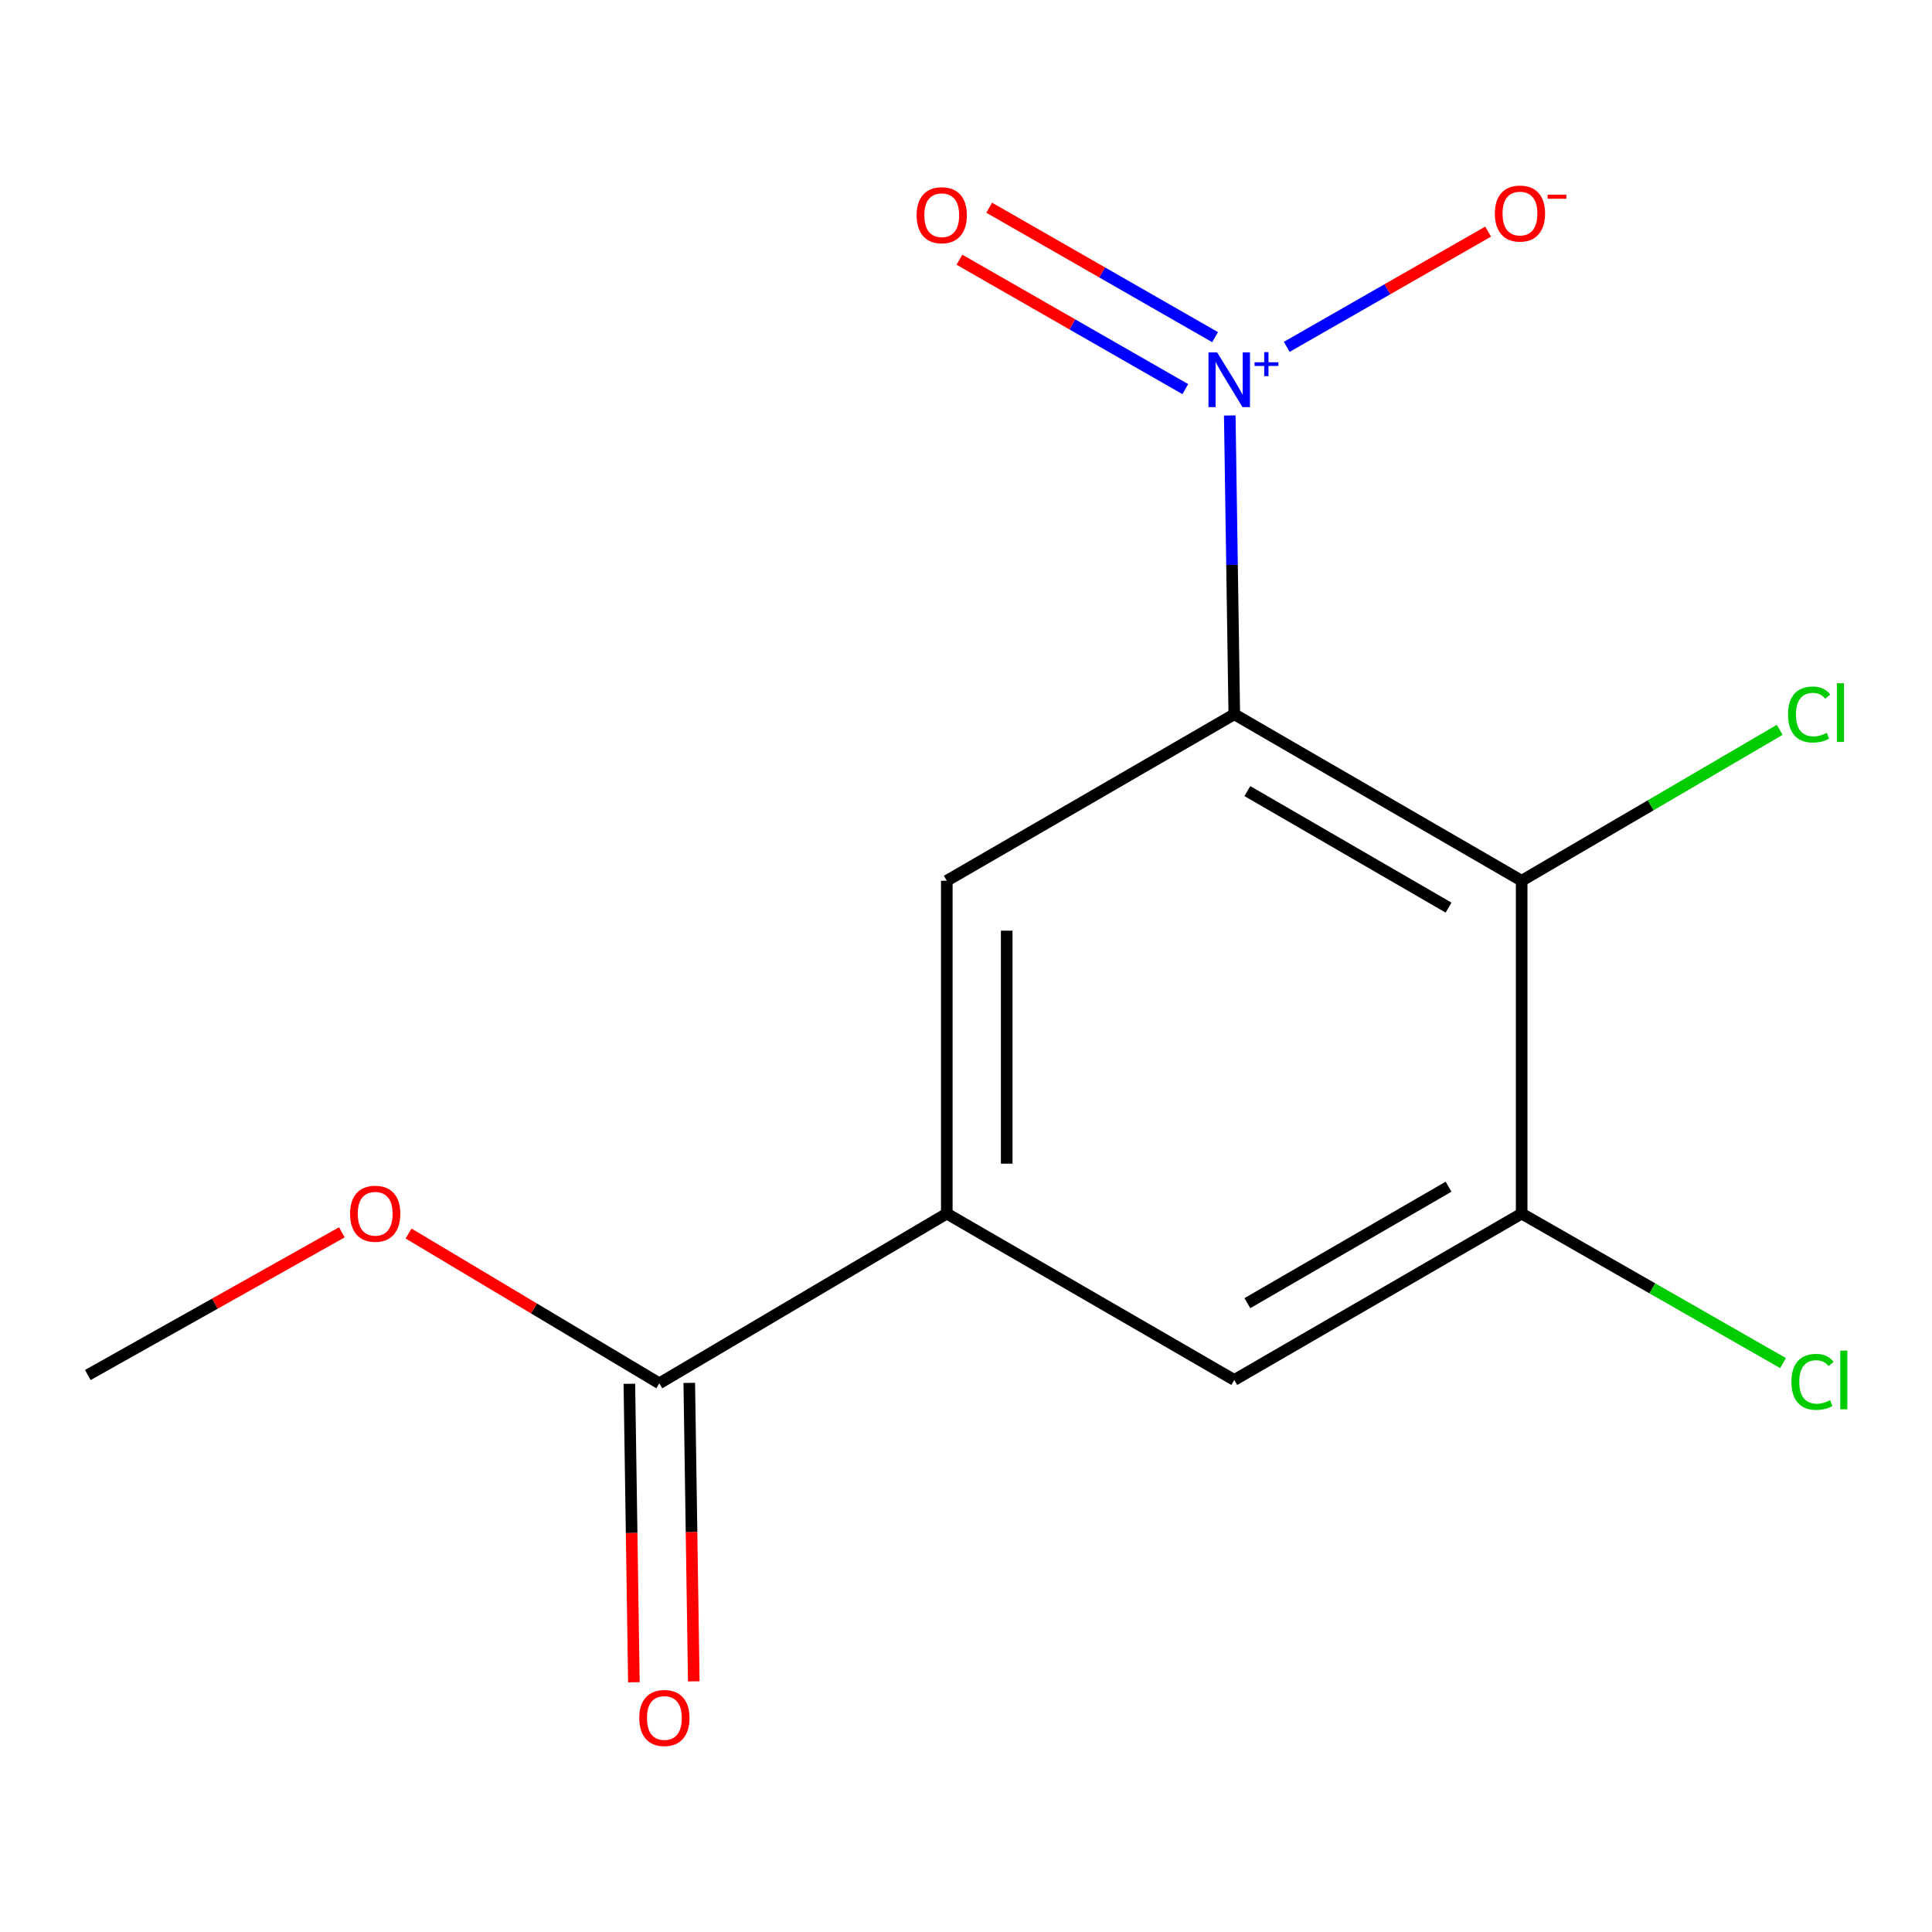 <?xml version='1.0' encoding='iso-8859-1'?>
<svg version='1.1' baseProfile='full'
              xmlns='http://www.w3.org/2000/svg'
                      xmlns:rdkit='http://www.rdkit.org/xml'
                      xmlns:xlink='http://www.w3.org/1999/xlink'
                  xml:space='preserve'
width='1000px' height='1000px' viewBox='0 0 1000 1000'>
<!-- END OF HEADER -->
<rect style='opacity:1.0;fill:#FFFFFF;stroke:none' width='1000' height='1000' x='0' y='0'> </rect>
<path class='bond-0' d='M 638.863,369.708 L 637.693,292.382' style='fill:none;fill-rule:evenodd;stroke:#000000;stroke-width:6px;stroke-linecap:butt;stroke-linejoin:miter;stroke-opacity:1' />
<path class='bond-0' d='M 637.693,292.382 L 636.524,215.056' style='fill:none;fill-rule:evenodd;stroke:#0000FF;stroke-width:6px;stroke-linecap:butt;stroke-linejoin:miter;stroke-opacity:1' />
<path class='bond-1' d='M 638.863,369.708 L 787.611,455.873' style='fill:none;fill-rule:evenodd;stroke:#000000;stroke-width:6px;stroke-linecap:butt;stroke-linejoin:miter;stroke-opacity:1' />
<path class='bond-1' d='M 645.633,409.463 L 749.756,469.779' style='fill:none;fill-rule:evenodd;stroke:#000000;stroke-width:6px;stroke-linecap:butt;stroke-linejoin:miter;stroke-opacity:1' />
<path class='bond-2' d='M 638.863,369.708 L 490.063,455.873' style='fill:none;fill-rule:evenodd;stroke:#000000;stroke-width:6px;stroke-linecap:butt;stroke-linejoin:miter;stroke-opacity:1' />
<path class='bond-7' d='M 666.024,179.527 L 718.14,149.704' style='fill:none;fill-rule:evenodd;stroke:#0000FF;stroke-width:6px;stroke-linecap:butt;stroke-linejoin:miter;stroke-opacity:1' />
<path class='bond-7' d='M 718.14,149.704 L 770.256,119.882' style='fill:none;fill-rule:evenodd;stroke:#FF0000;stroke-width:6px;stroke-linecap:butt;stroke-linejoin:miter;stroke-opacity:1' />
<path class='bond-8' d='M 628.924,174.505 L 570.465,141.012' style='fill:none;fill-rule:evenodd;stroke:#0000FF;stroke-width:6px;stroke-linecap:butt;stroke-linejoin:miter;stroke-opacity:1' />
<path class='bond-8' d='M 570.465,141.012 L 512.006,107.519' style='fill:none;fill-rule:evenodd;stroke:#FF0000;stroke-width:6px;stroke-linecap:butt;stroke-linejoin:miter;stroke-opacity:1' />
<path class='bond-8' d='M 613.51,201.41 L 555.051,167.917' style='fill:none;fill-rule:evenodd;stroke:#0000FF;stroke-width:6px;stroke-linecap:butt;stroke-linejoin:miter;stroke-opacity:1' />
<path class='bond-8' d='M 555.051,167.917 L 496.592,134.423' style='fill:none;fill-rule:evenodd;stroke:#FF0000;stroke-width:6px;stroke-linecap:butt;stroke-linejoin:miter;stroke-opacity:1' />
<path class='bond-4' d='M 787.611,455.873 L 787.611,628.152' style='fill:none;fill-rule:evenodd;stroke:#000000;stroke-width:6px;stroke-linecap:butt;stroke-linejoin:miter;stroke-opacity:1' />
<path class='bond-10' d='M 787.611,455.873 L 854.396,416.813' style='fill:none;fill-rule:evenodd;stroke:#000000;stroke-width:6px;stroke-linecap:butt;stroke-linejoin:miter;stroke-opacity:1' />
<path class='bond-10' d='M 854.396,416.813 L 921.181,377.754' style='fill:none;fill-rule:evenodd;stroke:#00CC00;stroke-width:6px;stroke-linecap:butt;stroke-linejoin:miter;stroke-opacity:1' />
<path class='bond-3' d='M 490.063,455.873 L 490.063,628.152' style='fill:none;fill-rule:evenodd;stroke:#000000;stroke-width:6px;stroke-linecap:butt;stroke-linejoin:miter;stroke-opacity:1' />
<path class='bond-3' d='M 521.07,481.715 L 521.07,602.311' style='fill:none;fill-rule:evenodd;stroke:#000000;stroke-width:6px;stroke-linecap:butt;stroke-linejoin:miter;stroke-opacity:1' />
<path class='bond-5' d='M 490.063,628.152 L 341.263,716.006' style='fill:none;fill-rule:evenodd;stroke:#000000;stroke-width:6px;stroke-linecap:butt;stroke-linejoin:miter;stroke-opacity:1' />
<path class='bond-6' d='M 490.063,628.152 L 638.863,714.266' style='fill:none;fill-rule:evenodd;stroke:#000000;stroke-width:6px;stroke-linecap:butt;stroke-linejoin:miter;stroke-opacity:1' />
<path class='bond-11' d='M 787.611,628.152 L 855.253,666.846' style='fill:none;fill-rule:evenodd;stroke:#000000;stroke-width:6px;stroke-linecap:butt;stroke-linejoin:miter;stroke-opacity:1' />
<path class='bond-11' d='M 855.253,666.846 L 922.895,705.539' style='fill:none;fill-rule:evenodd;stroke:#00CC00;stroke-width:6px;stroke-linecap:butt;stroke-linejoin:miter;stroke-opacity:1' />
<path class='bond-14' d='M 787.611,628.152 L 638.863,714.266' style='fill:none;fill-rule:evenodd;stroke:#000000;stroke-width:6px;stroke-linecap:butt;stroke-linejoin:miter;stroke-opacity:1' />
<path class='bond-14' d='M 749.763,614.235 L 645.64,674.514' style='fill:none;fill-rule:evenodd;stroke:#000000;stroke-width:6px;stroke-linecap:butt;stroke-linejoin:miter;stroke-opacity:1' />
<path class='bond-9' d='M 325.761,716.241 L 326.929,793.486' style='fill:none;fill-rule:evenodd;stroke:#000000;stroke-width:6px;stroke-linecap:butt;stroke-linejoin:miter;stroke-opacity:1' />
<path class='bond-9' d='M 326.929,793.486 L 328.097,870.732' style='fill:none;fill-rule:evenodd;stroke:#FF0000;stroke-width:6px;stroke-linecap:butt;stroke-linejoin:miter;stroke-opacity:1' />
<path class='bond-9' d='M 356.765,715.772 L 357.933,793.017' style='fill:none;fill-rule:evenodd;stroke:#000000;stroke-width:6px;stroke-linecap:butt;stroke-linejoin:miter;stroke-opacity:1' />
<path class='bond-9' d='M 357.933,793.017 L 359.101,870.263' style='fill:none;fill-rule:evenodd;stroke:#FF0000;stroke-width:6px;stroke-linecap:butt;stroke-linejoin:miter;stroke-opacity:1' />
<path class='bond-12' d='M 341.263,716.006 L 276.374,677.242' style='fill:none;fill-rule:evenodd;stroke:#000000;stroke-width:6px;stroke-linecap:butt;stroke-linejoin:miter;stroke-opacity:1' />
<path class='bond-12' d='M 276.374,677.242 L 211.485,638.477' style='fill:none;fill-rule:evenodd;stroke:#FF0000;stroke-width:6px;stroke-linecap:butt;stroke-linejoin:miter;stroke-opacity:1' />
<path class='bond-13' d='M 176.938,637.85 L 111.196,674.775' style='fill:none;fill-rule:evenodd;stroke:#FF0000;stroke-width:6px;stroke-linecap:butt;stroke-linejoin:miter;stroke-opacity:1' />
<path class='bond-13' d='M 111.196,674.775 L 45.455,711.7' style='fill:none;fill-rule:evenodd;stroke:#000000;stroke-width:6px;stroke-linecap:butt;stroke-linejoin:miter;stroke-opacity:1' />
<path  class='atom-1' d='M 629.984 182.407
L 639.264 197.407
Q 640.184 198.887, 641.664 201.567
Q 643.144 204.247, 643.224 204.407
L 643.224 182.407
L 646.984 182.407
L 646.984 210.727
L 643.104 210.727
L 633.144 194.327
Q 631.984 192.407, 630.744 190.207
Q 629.544 188.007, 629.184 187.327
L 629.184 210.727
L 625.504 210.727
L 625.504 182.407
L 629.984 182.407
' fill='#0000FF'/>
<path  class='atom-1' d='M 649.36 187.512
L 654.35 187.512
L 654.35 182.258
L 656.568 182.258
L 656.568 187.512
L 661.689 187.512
L 661.689 189.413
L 656.568 189.413
L 656.568 194.693
L 654.35 194.693
L 654.35 189.413
L 649.36 189.413
L 649.36 187.512
' fill='#0000FF'/>
<path  class='atom-8' d='M 773.732 110.533
Q 773.732 103.733, 777.092 99.933
Q 780.452 96.133, 786.732 96.133
Q 793.012 96.133, 796.372 99.933
Q 799.732 103.733, 799.732 110.533
Q 799.732 117.413, 796.332 121.333
Q 792.932 125.213, 786.732 125.213
Q 780.492 125.213, 777.092 121.333
Q 773.732 117.453, 773.732 110.533
M 786.732 122.013
Q 791.052 122.013, 793.372 119.133
Q 795.732 116.213, 795.732 110.533
Q 795.732 104.973, 793.372 102.173
Q 791.052 99.334, 786.732 99.334
Q 782.412 99.334, 780.052 102.133
Q 777.732 104.933, 777.732 110.533
Q 777.732 116.253, 780.052 119.133
Q 782.412 122.013, 786.732 122.013
' fill='#FF0000'/>
<path  class='atom-8' d='M 801.052 100.756
L 810.741 100.756
L 810.741 102.868
L 801.052 102.868
L 801.052 100.756
' fill='#FF0000'/>
<path  class='atom-9' d='M 474.444 111.395
Q 474.444 104.595, 477.804 100.795
Q 481.164 96.995, 487.444 96.995
Q 493.724 96.995, 497.084 100.795
Q 500.444 104.595, 500.444 111.395
Q 500.444 118.275, 497.044 122.195
Q 493.644 126.075, 487.444 126.075
Q 481.204 126.075, 477.804 122.195
Q 474.444 118.315, 474.444 111.395
M 487.444 122.875
Q 491.764 122.875, 494.084 119.995
Q 496.444 117.075, 496.444 111.395
Q 496.444 105.835, 494.084 103.035
Q 491.764 100.195, 487.444 100.195
Q 483.124 100.195, 480.764 102.995
Q 478.444 105.795, 478.444 111.395
Q 478.444 117.115, 480.764 119.995
Q 483.124 122.875, 487.444 122.875
' fill='#FF0000'/>
<path  class='atom-10' d='M 330.881 889.227
Q 330.881 882.427, 334.241 878.627
Q 337.601 874.827, 343.881 874.827
Q 350.161 874.827, 353.521 878.627
Q 356.881 882.427, 356.881 889.227
Q 356.881 896.107, 353.481 900.027
Q 350.081 903.907, 343.881 903.907
Q 337.641 903.907, 334.241 900.027
Q 330.881 896.147, 330.881 889.227
M 343.881 900.707
Q 348.201 900.707, 350.521 897.827
Q 352.881 894.907, 352.881 889.227
Q 352.881 883.667, 350.521 880.867
Q 348.201 878.027, 343.881 878.027
Q 339.561 878.027, 337.201 880.827
Q 334.881 883.627, 334.881 889.227
Q 334.881 894.947, 337.201 897.827
Q 339.561 900.707, 343.881 900.707
' fill='#FF0000'/>
<path  class='atom-11' d='M 925.491 369.826
Q 925.491 362.786, 928.771 359.106
Q 932.091 355.386, 938.371 355.386
Q 944.211 355.386, 947.331 359.506
L 944.691 361.666
Q 942.411 358.666, 938.371 358.666
Q 934.091 358.666, 931.811 361.546
Q 929.571 364.386, 929.571 369.826
Q 929.571 375.426, 931.891 378.306
Q 934.251 381.186, 938.811 381.186
Q 941.931 381.186, 945.571 379.306
L 946.691 382.306
Q 945.211 383.266, 942.971 383.826
Q 940.731 384.386, 938.251 384.386
Q 932.091 384.386, 928.771 380.626
Q 925.491 376.866, 925.491 369.826
' fill='#00CC00'/>
<path  class='atom-11' d='M 950.771 353.666
L 954.451 353.666
L 954.451 384.026
L 950.771 384.026
L 950.771 353.666
' fill='#00CC00'/>
<path  class='atom-12' d='M 927.231 715.246
Q 927.231 708.206, 930.511 704.526
Q 933.831 700.806, 940.111 700.806
Q 945.951 700.806, 949.071 704.926
L 946.431 707.086
Q 944.151 704.086, 940.111 704.086
Q 935.831 704.086, 933.551 706.966
Q 931.311 709.806, 931.311 715.246
Q 931.311 720.846, 933.631 723.726
Q 935.991 726.606, 940.551 726.606
Q 943.671 726.606, 947.311 724.726
L 948.431 727.726
Q 946.951 728.686, 944.711 729.246
Q 942.471 729.806, 939.991 729.806
Q 933.831 729.806, 930.511 726.046
Q 927.231 722.286, 927.231 715.246
' fill='#00CC00'/>
<path  class='atom-12' d='M 952.511 699.086
L 956.191 699.086
L 956.191 729.446
L 952.511 729.446
L 952.511 699.086
' fill='#00CC00'/>
<path  class='atom-13' d='M 181.203 628.232
Q 181.203 621.432, 184.563 617.632
Q 187.923 613.832, 194.203 613.832
Q 200.483 613.832, 203.843 617.632
Q 207.203 621.432, 207.203 628.232
Q 207.203 635.112, 203.803 639.032
Q 200.403 642.912, 194.203 642.912
Q 187.963 642.912, 184.563 639.032
Q 181.203 635.152, 181.203 628.232
M 194.203 639.712
Q 198.523 639.712, 200.843 636.832
Q 203.203 633.912, 203.203 628.232
Q 203.203 622.672, 200.843 619.872
Q 198.523 617.032, 194.203 617.032
Q 189.883 617.032, 187.523 619.832
Q 185.203 622.632, 185.203 628.232
Q 185.203 633.952, 187.523 636.832
Q 189.883 639.712, 194.203 639.712
' fill='#FF0000'/>
</svg>
